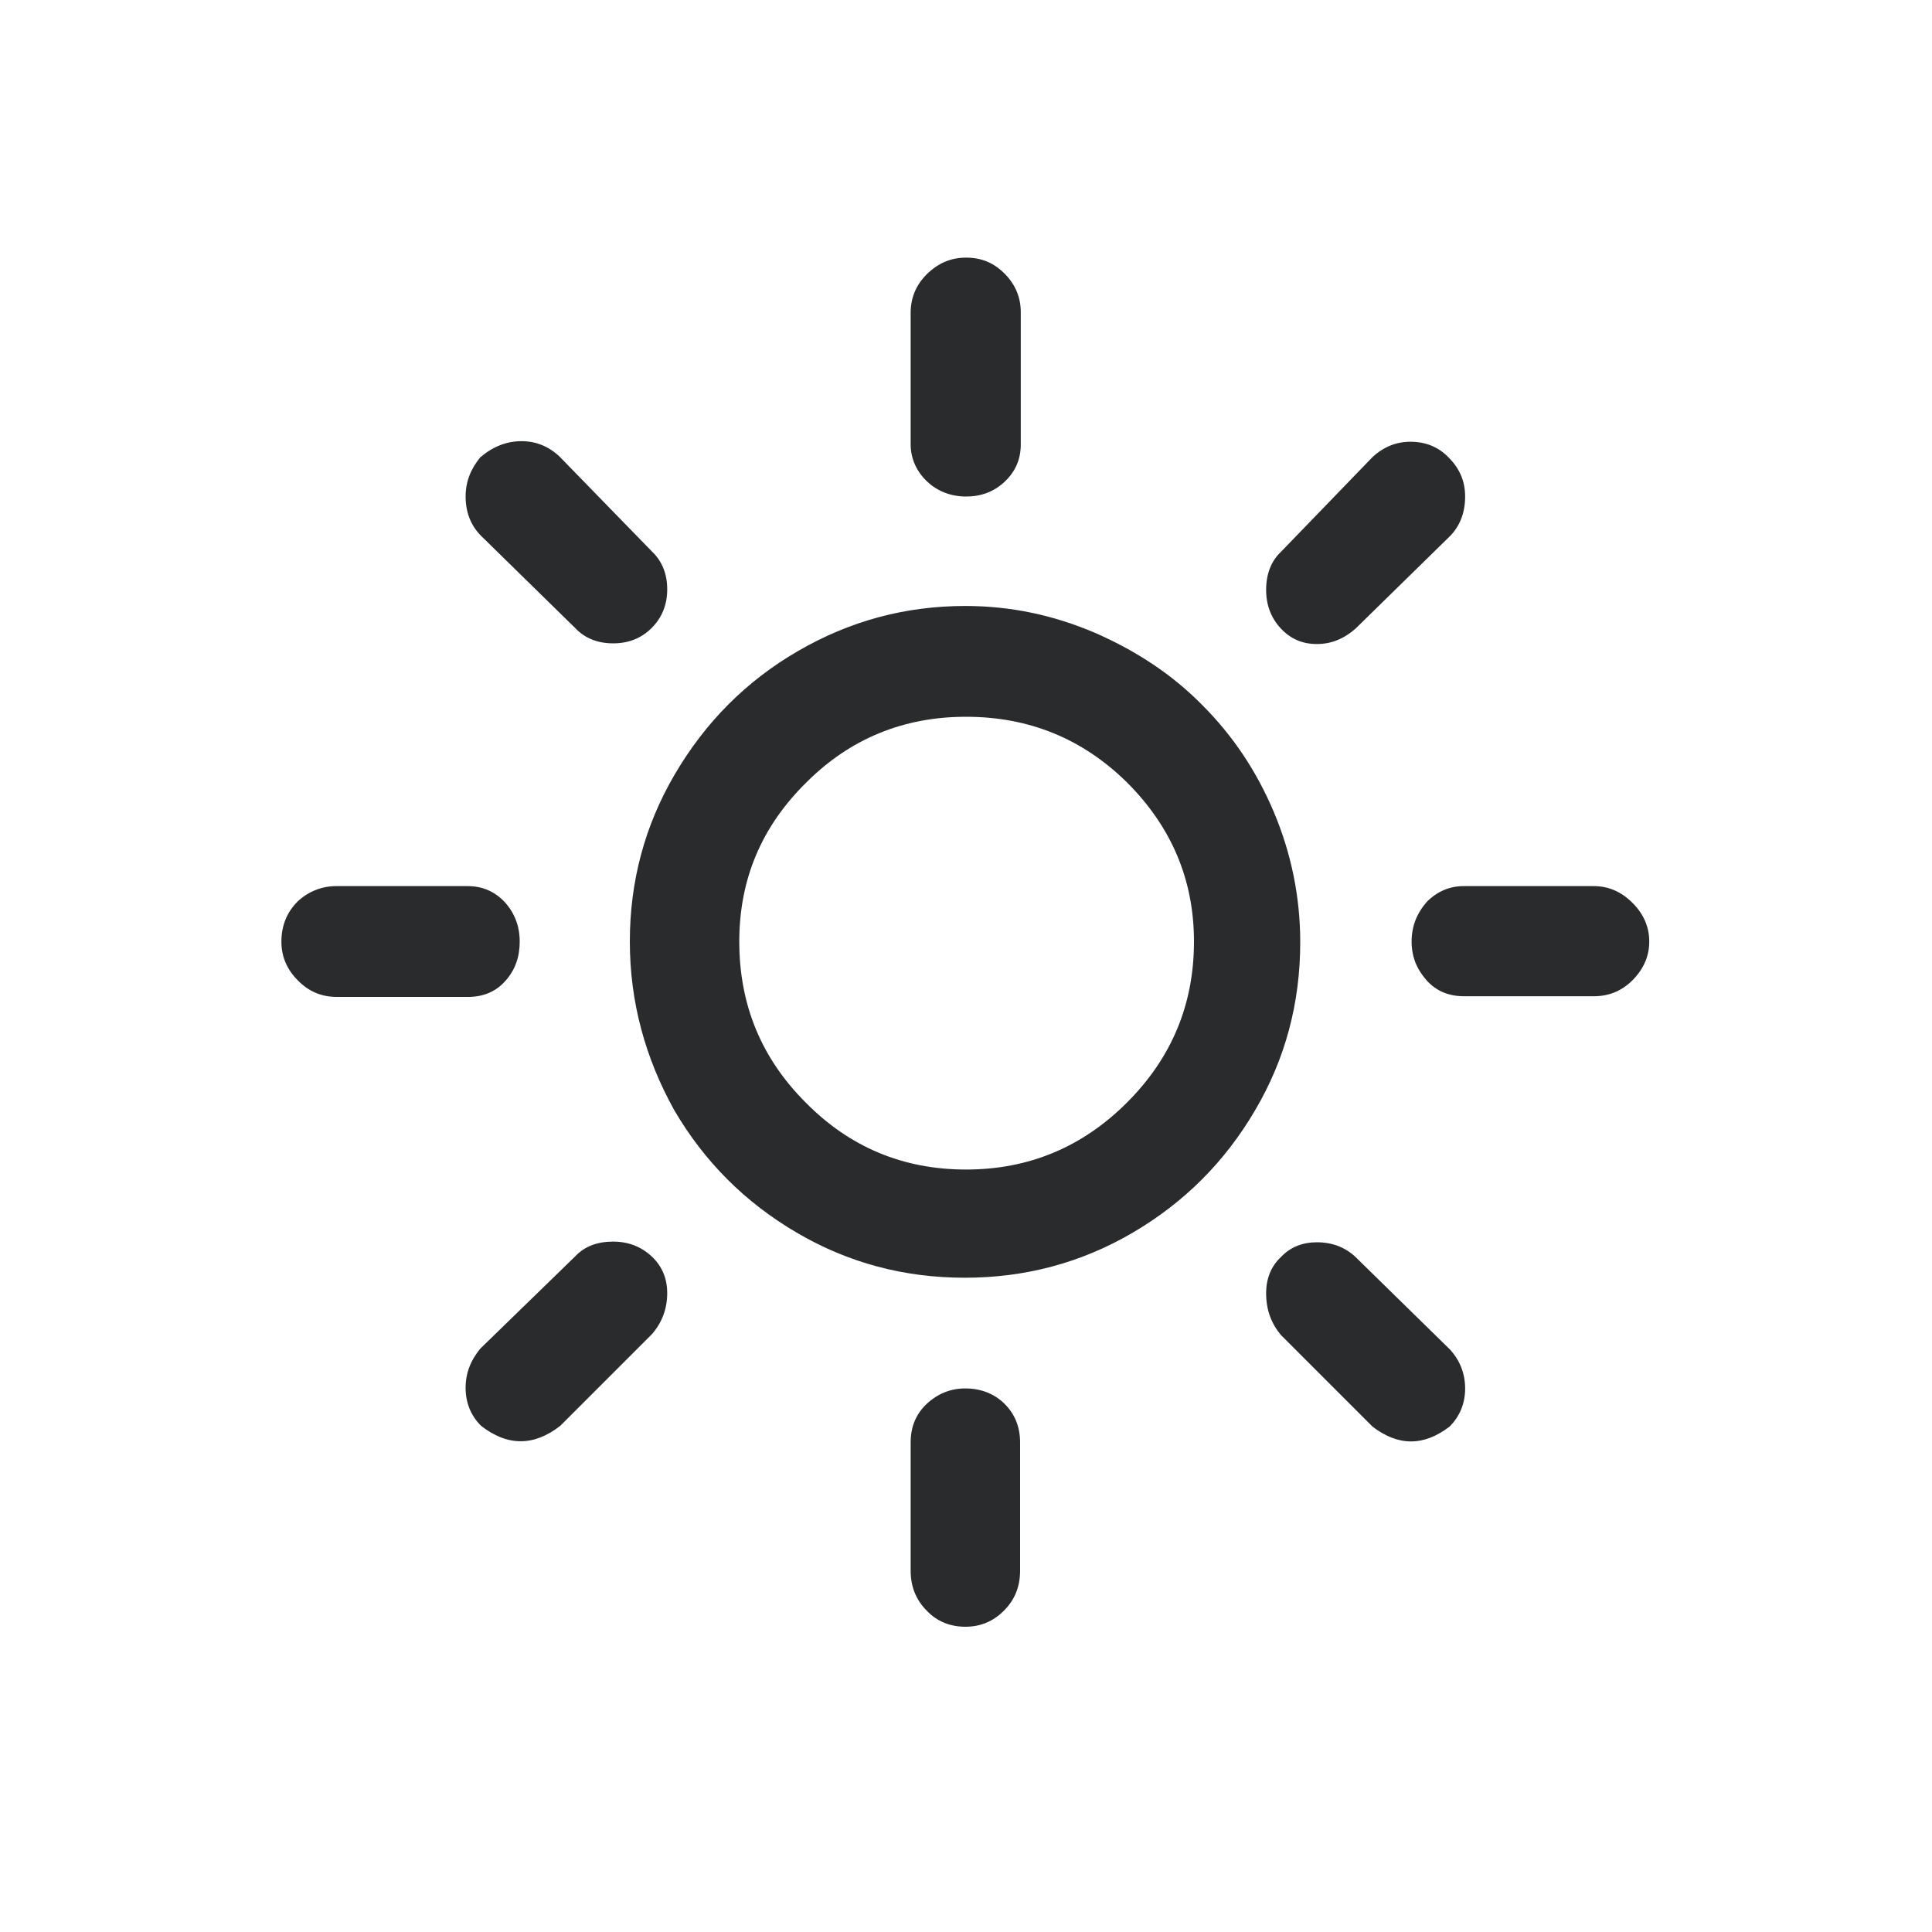 <svg width="20" height="20" viewBox="0 0 20 20" fill="none" xmlns="http://www.w3.org/2000/svg">
<path d="M2.913 9.747C2.913 9.587 2.967 9.447 3.08 9.333C3.193 9.227 3.333 9.173 3.48 9.173H4.84C4.993 9.173 5.12 9.227 5.227 9.34C5.327 9.453 5.38 9.587 5.38 9.747C5.38 9.907 5.333 10.04 5.233 10.153C5.133 10.267 5 10.32 4.847 10.32H3.487C3.333 10.32 3.2 10.267 3.087 10.153C2.973 10.04 2.913 9.907 2.913 9.747ZM4.82 14.367C4.82 14.213 4.873 14.08 4.973 13.96L5.953 13.007C6.053 12.9 6.187 12.853 6.347 12.853C6.507 12.853 6.64 12.907 6.747 13.007C6.853 13.107 6.907 13.233 6.907 13.387C6.907 13.547 6.853 13.693 6.747 13.813L5.8 14.76C5.527 14.973 5.253 14.973 4.98 14.76C4.873 14.653 4.82 14.52 4.82 14.367ZM4.82 5.14C4.82 4.987 4.873 4.853 4.973 4.733C5.107 4.62 5.247 4.567 5.4 4.567C5.547 4.567 5.68 4.62 5.793 4.727L6.747 5.707C6.853 5.807 6.907 5.94 6.907 6.1C6.907 6.26 6.853 6.393 6.747 6.5C6.64 6.607 6.507 6.66 6.347 6.66C6.187 6.66 6.053 6.607 5.953 6.5L4.98 5.547C4.873 5.44 4.82 5.3 4.82 5.14ZM6.52 9.747C6.52 9.127 6.673 8.547 6.987 8.013C7.3 7.48 7.72 7.053 8.26 6.74C8.8 6.427 9.373 6.273 9.993 6.273C10.46 6.273 10.907 6.367 11.34 6.553C11.767 6.74 12.14 6.987 12.447 7.3C12.76 7.613 13.007 7.98 13.187 8.407C13.367 8.833 13.46 9.287 13.46 9.753C13.46 10.38 13.307 10.96 12.993 11.493C12.68 12.027 12.26 12.447 11.727 12.76C11.193 13.073 10.613 13.227 9.987 13.227C9.36 13.227 8.78 13.073 8.247 12.76C7.713 12.447 7.293 12.027 6.98 11.493C6.68 10.953 6.52 10.373 6.52 9.747ZM7.653 9.747C7.653 10.4 7.88 10.953 8.34 11.413C8.793 11.873 9.347 12.107 10 12.107C10.653 12.107 11.207 11.873 11.667 11.413C12.127 10.953 12.36 10.4 12.36 9.747C12.36 9.107 12.127 8.56 11.667 8.1C11.207 7.647 10.653 7.42 10 7.42C9.353 7.42 8.8 7.647 8.347 8.1C7.88 8.56 7.653 9.107 7.653 9.747ZM9.427 14.933C9.427 14.773 9.48 14.64 9.593 14.533C9.707 14.427 9.84 14.373 9.993 14.373C10.153 14.373 10.293 14.427 10.4 14.533C10.507 14.64 10.56 14.773 10.56 14.933V16.26C10.56 16.42 10.507 16.56 10.393 16.673C10.28 16.787 10.147 16.84 9.993 16.84C9.84 16.84 9.7 16.787 9.593 16.673C9.48 16.56 9.427 16.42 9.427 16.26V14.933ZM9.427 4.6V3.24C9.427 3.087 9.48 2.953 9.593 2.84C9.707 2.727 9.84 2.667 10 2.667C10.16 2.667 10.287 2.72 10.4 2.833C10.513 2.947 10.567 3.08 10.567 3.233V4.6C10.567 4.753 10.513 4.88 10.4 4.987C10.287 5.093 10.153 5.14 10 5.14C9.847 5.14 9.707 5.087 9.6 4.987C9.493 4.887 9.427 4.753 9.427 4.6ZM13.107 13.387C13.107 13.233 13.16 13.107 13.26 13.013C13.36 12.907 13.487 12.86 13.633 12.86C13.793 12.86 13.927 12.913 14.033 13.013L15.007 13.967C15.113 14.08 15.167 14.22 15.167 14.373C15.167 14.527 15.113 14.66 15.007 14.767C14.74 14.973 14.473 14.973 14.207 14.767L13.26 13.82C13.16 13.7 13.107 13.56 13.107 13.387ZM13.107 6.107C13.107 5.94 13.16 5.807 13.26 5.713L14.207 4.733C14.32 4.627 14.453 4.573 14.6 4.573C14.76 4.573 14.893 4.627 15 4.74C15.113 4.853 15.167 4.987 15.167 5.14C15.167 5.307 15.113 5.447 15.007 5.553L14.033 6.507C13.913 6.613 13.78 6.667 13.633 6.667C13.48 6.667 13.36 6.613 13.26 6.507C13.16 6.4 13.107 6.267 13.107 6.107ZM14.613 9.747C14.613 9.587 14.667 9.453 14.773 9.333C14.88 9.227 15.007 9.173 15.153 9.173H16.5C16.653 9.173 16.787 9.233 16.9 9.347C17.013 9.46 17.073 9.593 17.073 9.747C17.073 9.9 17.013 10.033 16.9 10.147C16.787 10.26 16.653 10.313 16.5 10.313H15.153C15 10.313 14.867 10.26 14.767 10.147C14.667 10.033 14.613 9.907 14.613 9.747Z" fill="#2A2B2D"/>
</svg>
